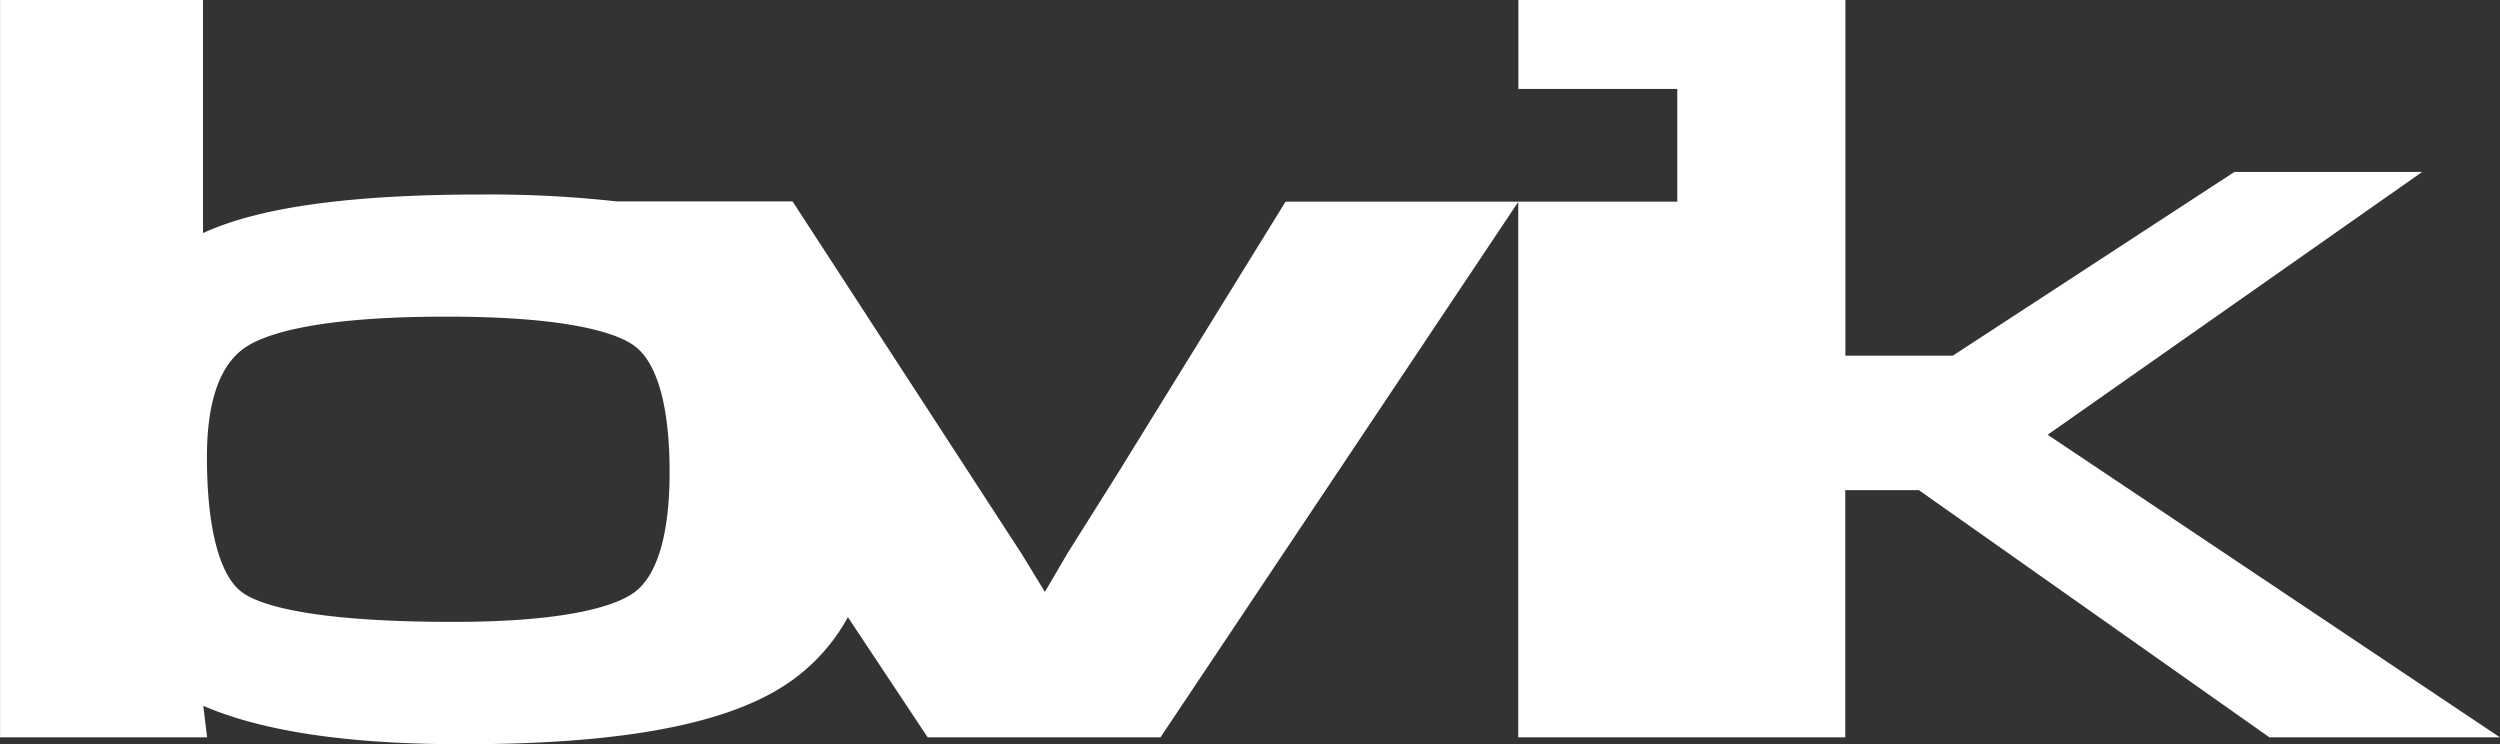 <svg xmlns="http://www.w3.org/2000/svg" width="87.338" height="26" viewBox="0 0 87.338 26"><rect x="0" y="0" width="87.338" height="26" fill="#333333" stroke="none"/><path id="Vereinigungsmenge_2" data-name="Vereinigungsmenge 2" d="M21653.1,22896.658l.133,1.1H21646V22872h7.09v8.143c1.986-.914,5.182-1.348,9.77-1.348a40.147,40.147,0,0,1,4.67.24h6.156l7.992,12.295.824,1.348.789-1.348,1.752-2.785,5.867-9.5h8.133v0h5.551v-3.937h-5.551V22872h11.424v12.426h3.752l9.84-6.42h6.559l-13.084,9.182,15.8,10.572h-8.051l-12.248-8.637h-2.572v8.637h-5.873v0h-5.551v-18.707l-12.5,18.707h-8.131l-2.789-4.2a6.614,6.614,0,0,1-2.348,2.471c-2.145,1.326-5.777,1.969-11.109,1.969C21658.186,22898,21655.189,22897.559,21653.1,22896.658Zm1.527-12.559c-.928.584-1.4,1.883-1.4,3.863,0,2.5.445,4.182,1.254,4.748.537.381,2.209,1.016,7.344,1.016,4.287,0,5.807-.645,6.33-1.029.811-.594,1.236-2.043,1.236-4.2l0,0c0-2.291-.426-3.818-1.227-4.412-.516-.383-2.057-1.023-6.547-1.023C21657.2,22883.059,21655.373,22883.629,21654.623,22884.1Zm44.418-8.99v0Z" transform="translate(-21645.998 -22872)" fill="#fff"></path></svg>